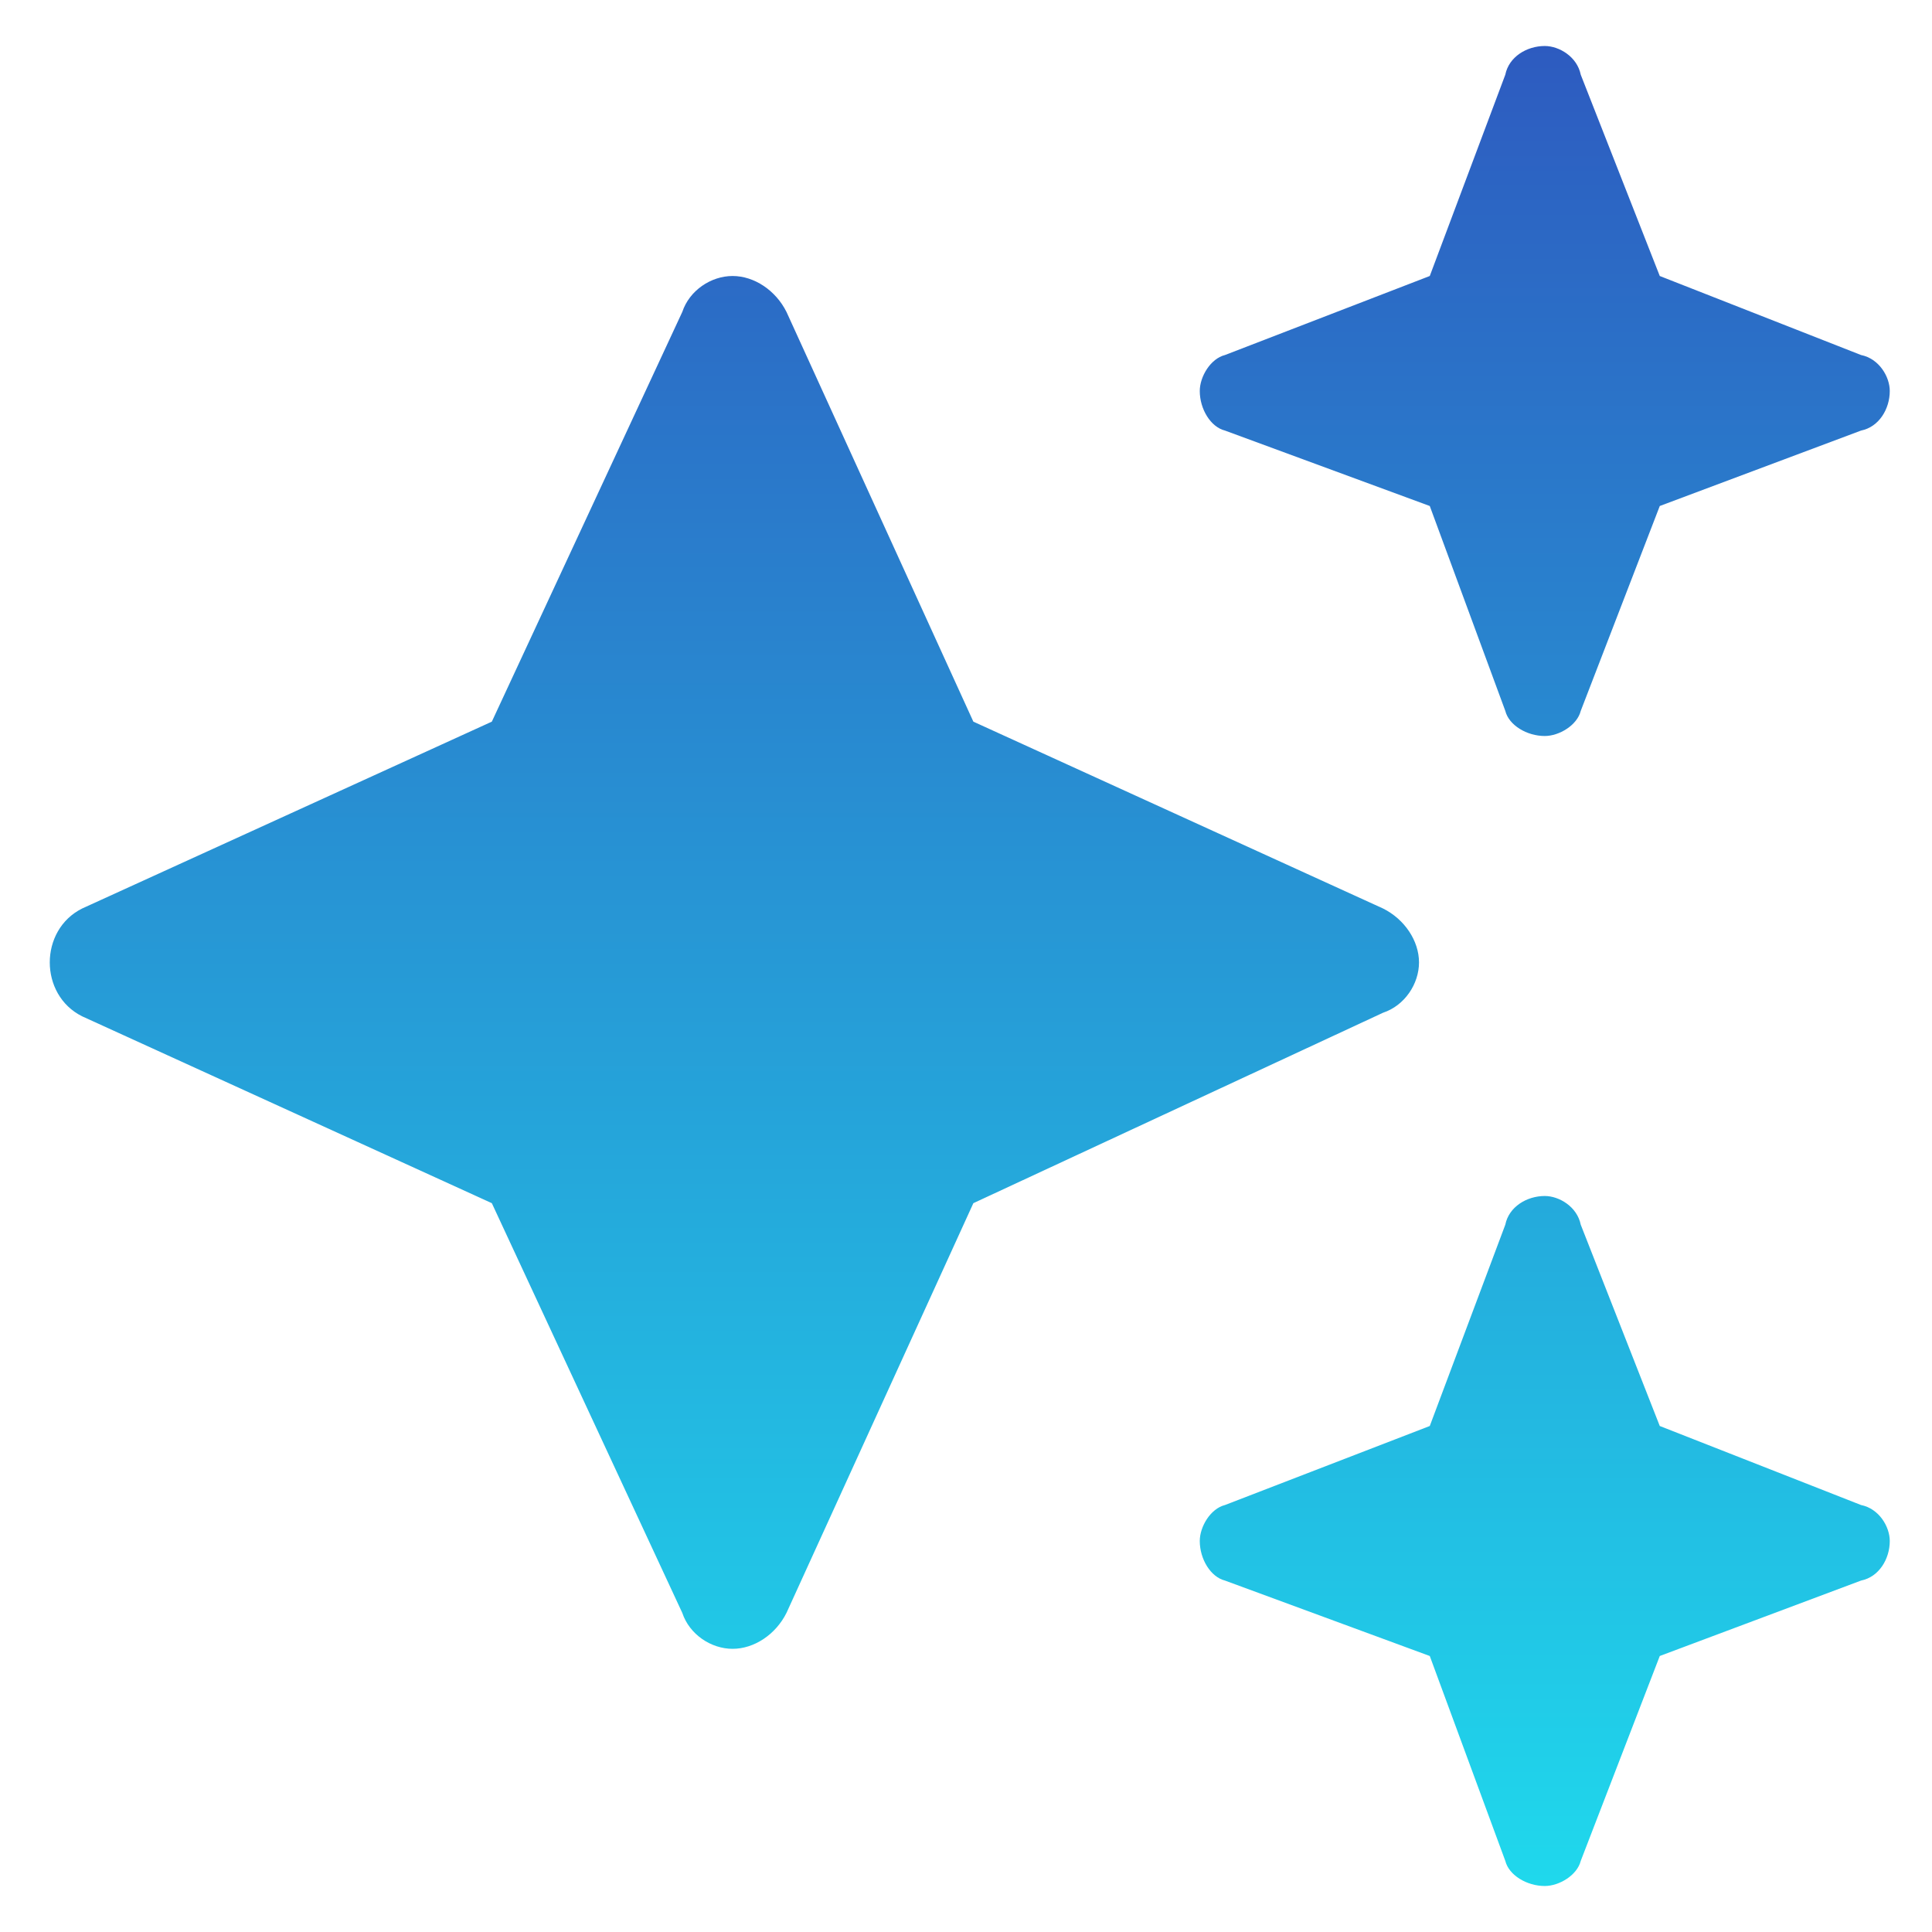 <svg width="21" height="21" viewBox="0 0 21 21" fill="none" xmlns="http://www.w3.org/2000/svg">
<path d="M13.315 3.859L15.541 3L16.362 0.812C16.401 0.617 16.596 0.5 16.791 0.5C16.948 0.5 17.143 0.617 17.182 0.812L18.041 3L20.229 3.859C20.424 3.898 20.541 4.094 20.541 4.25C20.541 4.445 20.424 4.641 20.229 4.68L18.041 5.5L17.182 7.727C17.143 7.883 16.948 8 16.791 8C16.596 8 16.401 7.883 16.362 7.727L15.541 5.5L13.315 4.68C13.158 4.641 13.041 4.445 13.041 4.25C13.041 4.094 13.158 3.898 13.315 3.859ZM8.549 3.391L10.58 7.844L15.033 9.875C15.268 9.992 15.424 10.227 15.424 10.461C15.424 10.695 15.268 10.93 15.033 11.008L10.58 13.078L8.549 17.531C8.432 17.766 8.198 17.922 7.963 17.922C7.729 17.922 7.494 17.766 7.416 17.531L5.346 13.078L0.893 11.047C0.658 10.93 0.541 10.695 0.541 10.461C0.541 10.227 0.658 9.992 0.893 9.875L5.346 7.844L7.416 3.391C7.494 3.156 7.729 3 7.963 3C8.198 3 8.432 3.156 8.549 3.391ZM15.541 15.5L16.362 13.312C16.401 13.117 16.596 13 16.791 13C16.948 13 17.143 13.117 17.182 13.312L18.041 15.5L20.229 16.359C20.424 16.398 20.541 16.594 20.541 16.75C20.541 16.945 20.424 17.141 20.229 17.18L18.041 18L17.182 20.227C17.143 20.383 16.948 20.5 16.791 20.5C16.596 20.5 16.401 20.383 16.362 20.227L15.541 18L13.315 17.18C13.158 17.141 13.041 16.945 13.041 16.75C13.041 16.594 13.158 16.398 13.315 16.359L15.541 15.5Z" fill="url(#paint0_linear_411_110304)"/>
<defs>
<linearGradient id="paint0_linear_411_110304" x1="10.541" y1="-0.309" x2="10.541" y2="20.784" gradientUnits="userSpaceOnUse">
<stop stop-color="#2E56BE"/>
<stop offset="1" stop-color="#1FDAED"/>
</linearGradient>
</defs>
</svg>
